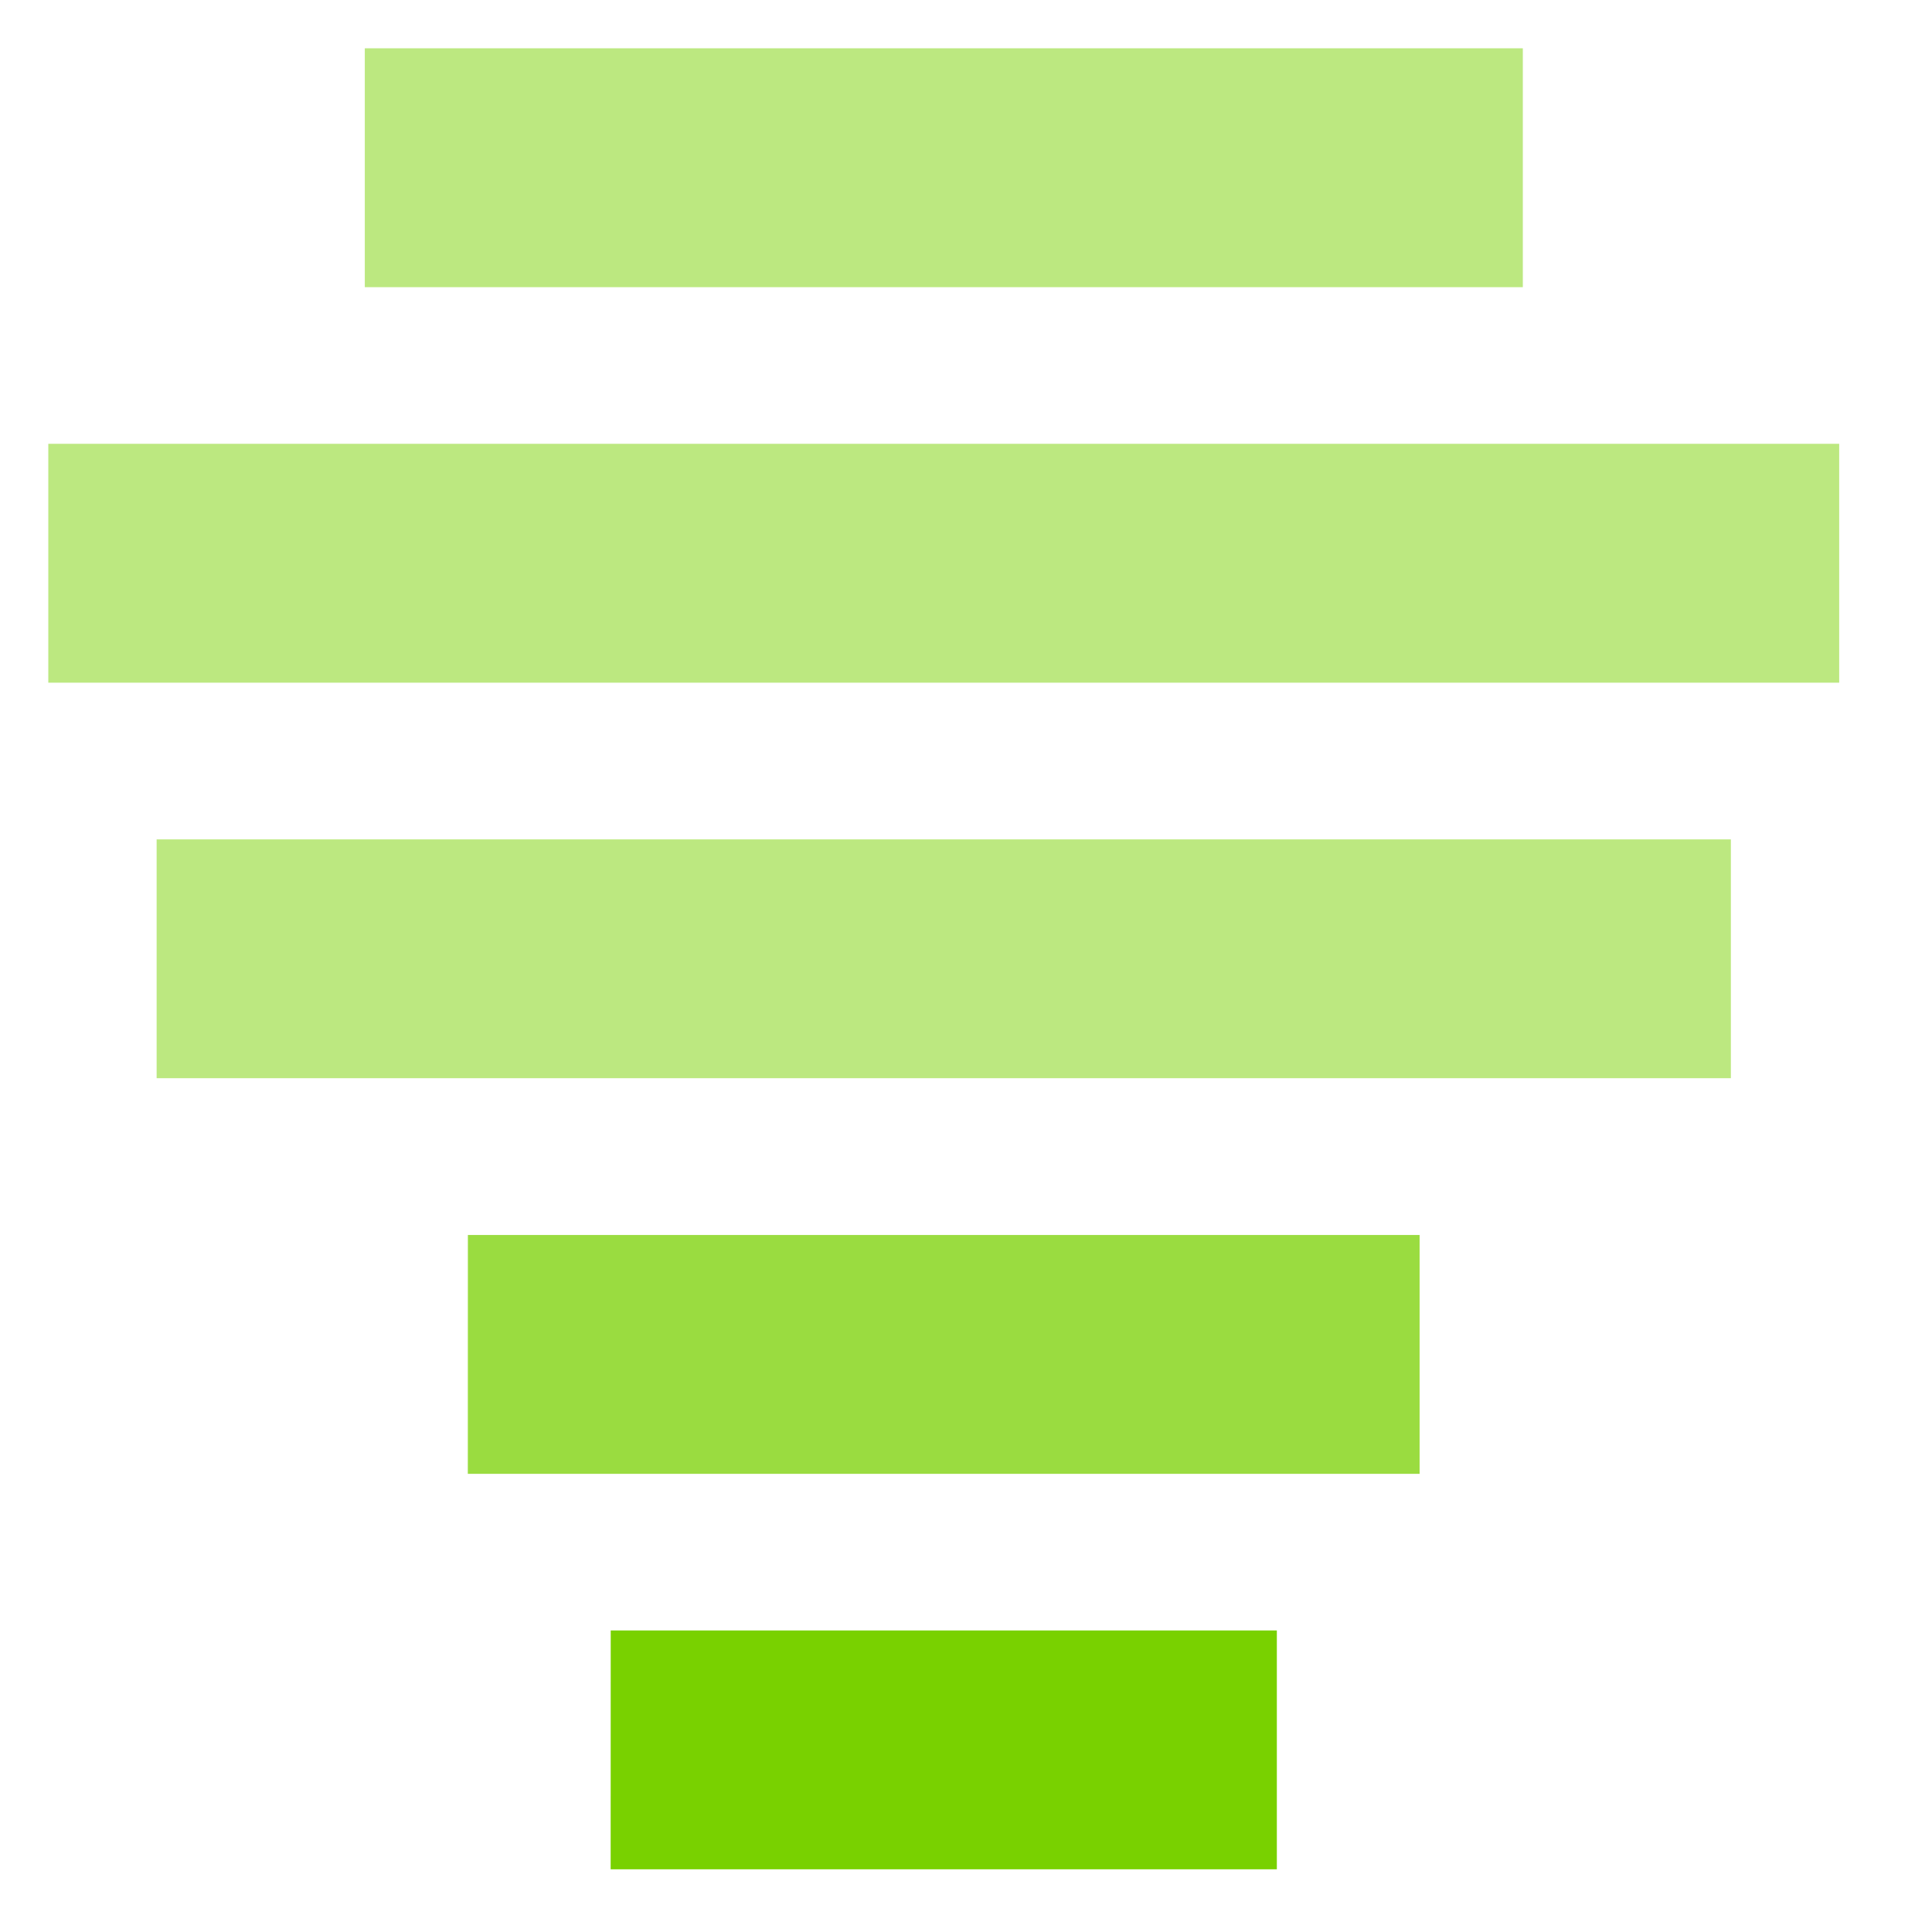 <svg width="28" height="28" viewBox="0 0 28 28" xmlns="http://www.w3.org/2000/svg">
    <g fill="none" fill-rule="evenodd">
        <path fill="#BCE880" d="M5.287 4.162H22.07V.7H5.287zM.7 9.894h25.955V6.432H.7zM2.27 15.626h22.815v-3.461H2.27z"/>
        <path fill="#9ADC40" d="M6.78 21.36h13.794v-3.462H6.781z"/>
        <path fill="#79D100" d="M8.85 27.091h9.655V23.63H8.851z"/>
    </g>
</svg>

